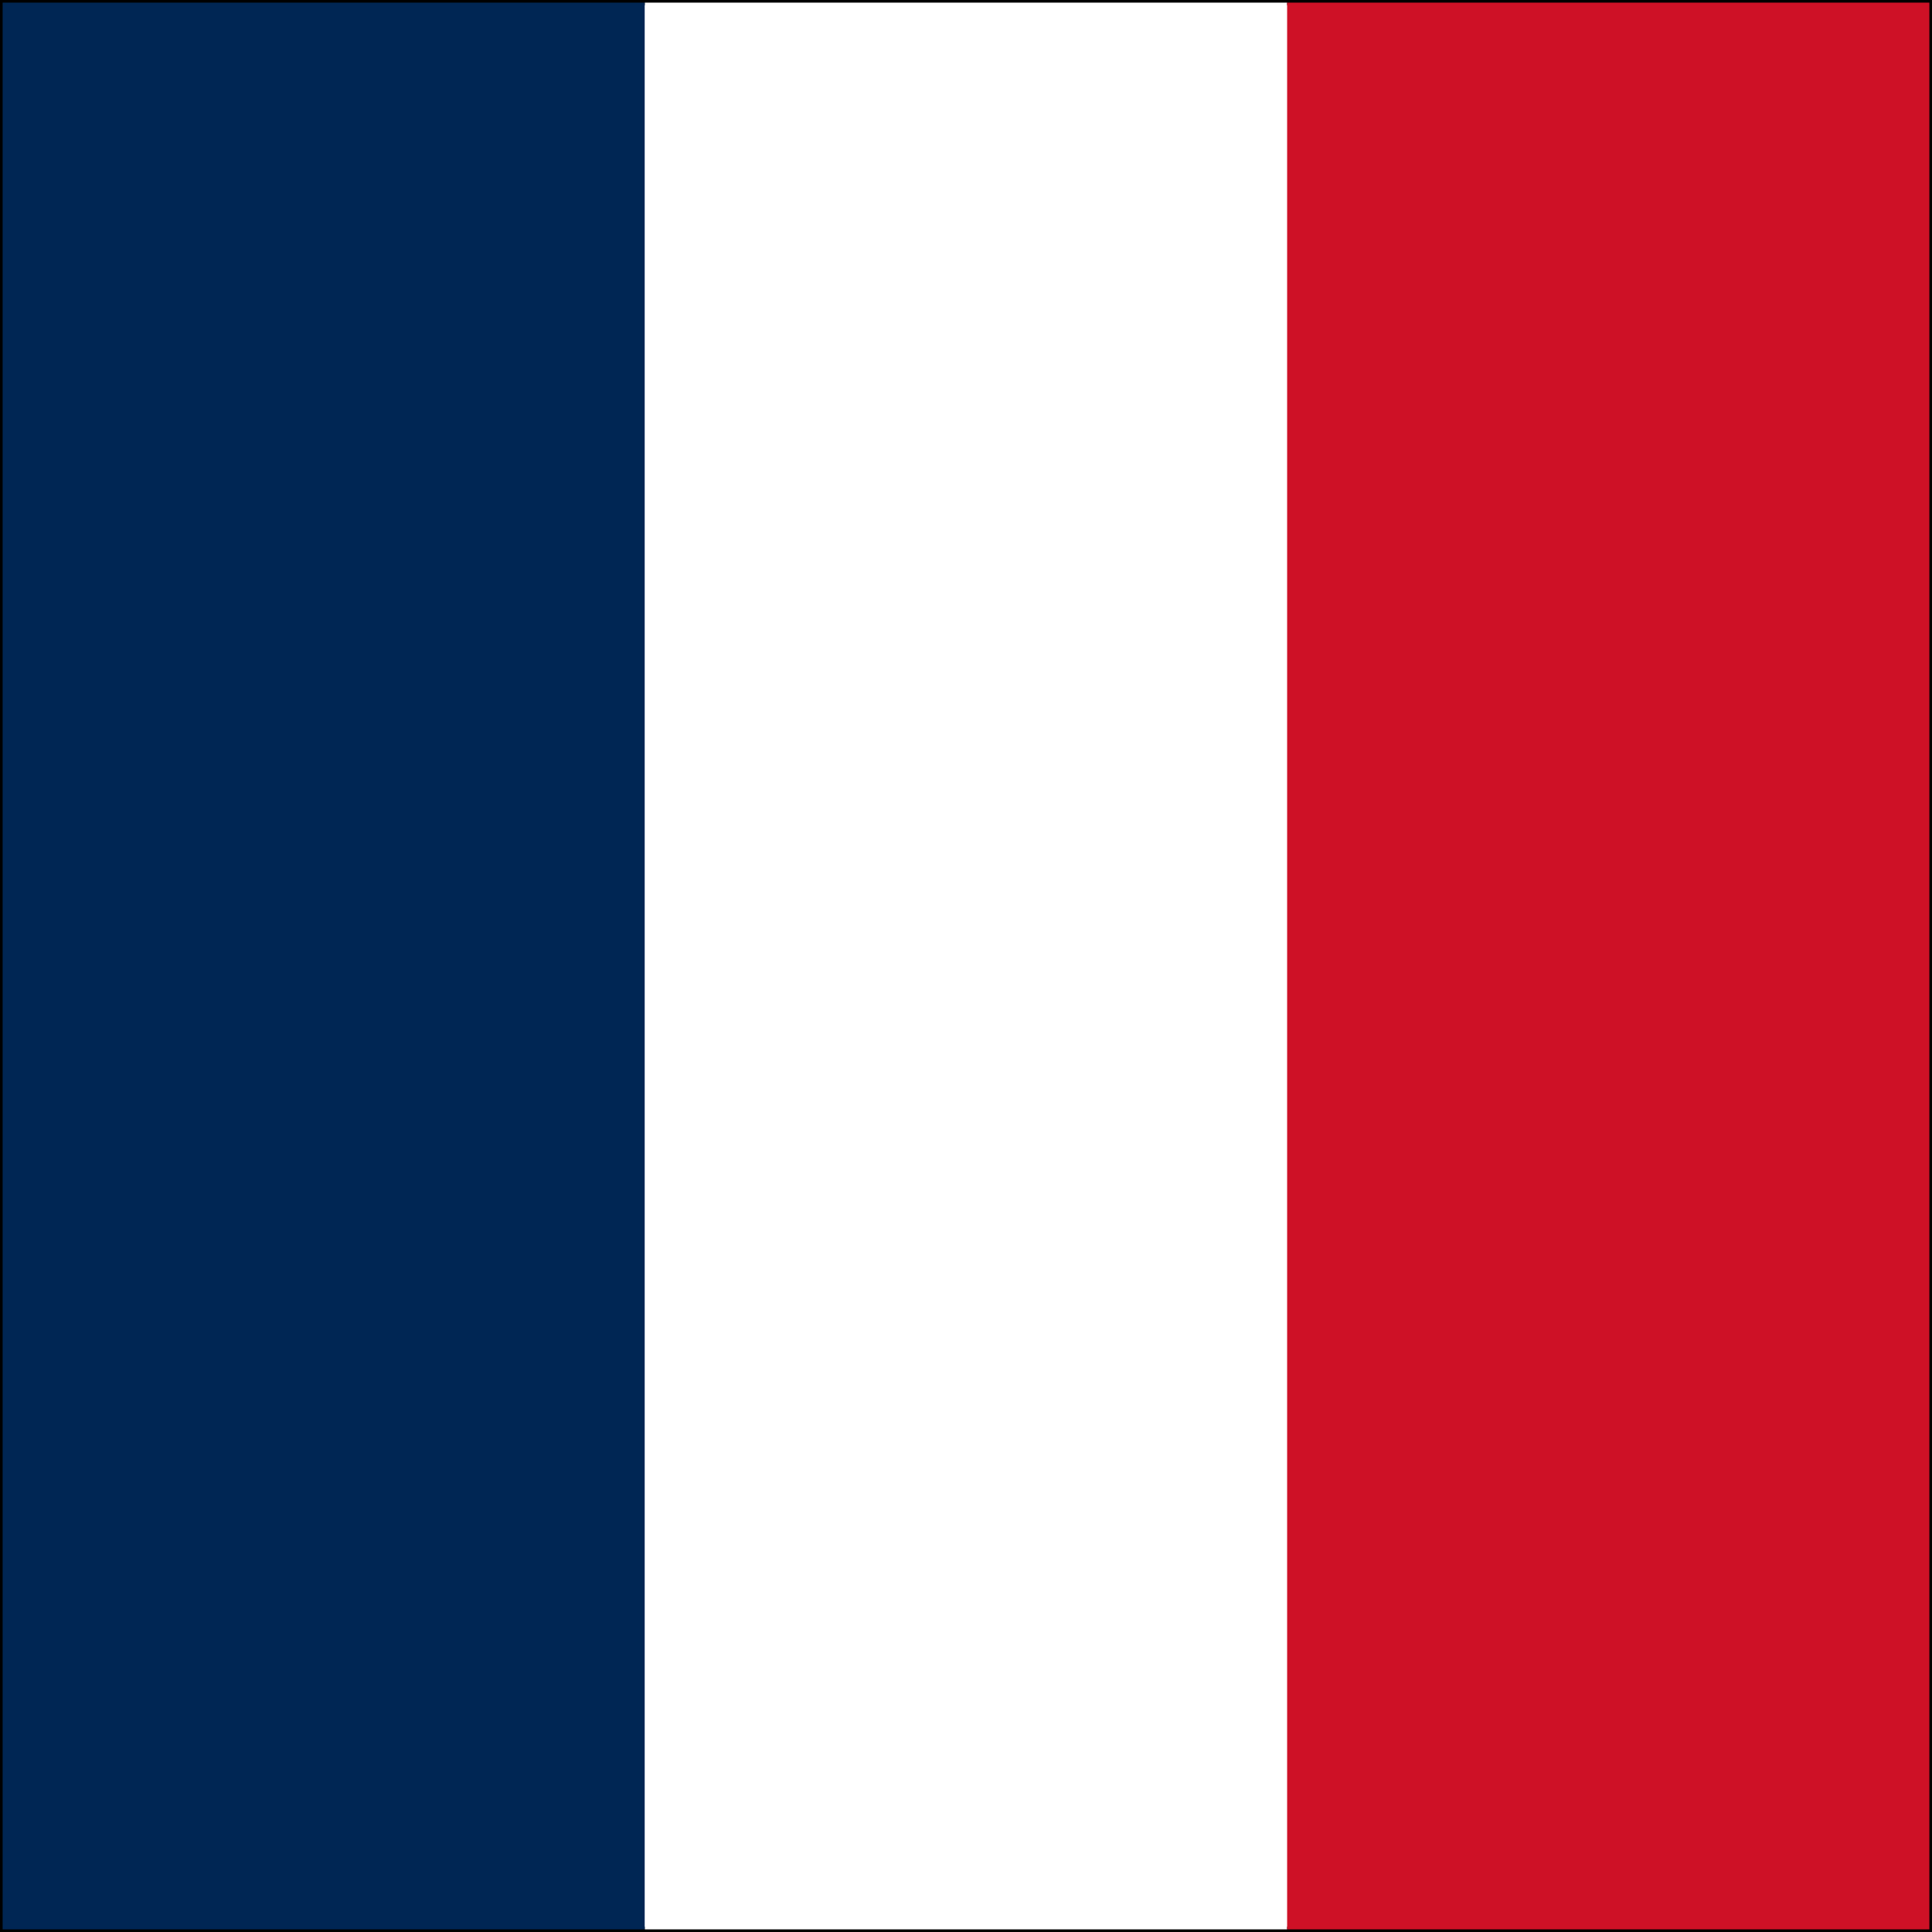 <?xml version="1.0" encoding="UTF-8"?><svg id="Layer_2" xmlns="http://www.w3.org/2000/svg" viewBox="0 0 601.64 601.64"><rect x="0" y="0" width="601.64" height="601.64" fill="#808080" stroke="none"/><defs><style>.cls-1{stroke:#000;stroke-miterlimit:10;stroke-width:1.64px;}.cls-1,.cls-2{fill:#fff;}.cls-3{fill:#ce1126;}.cls-3,.cls-2,.cls-4{stroke-width:0px;}.cls-4{fill:#002654;}</style></defs><g id="Layer_1-2"><rect class="cls-1" x=".82" y=".82" width="600" height="600"/><rect class="cls-4" x=".82" y=".82" width="200" height="600"/><rect class="cls-2" x="200.82" y=".82" width="200" height="600"/><rect class="cls-3" x="400.82" y=".82" width="200" height="600"/></g></svg>